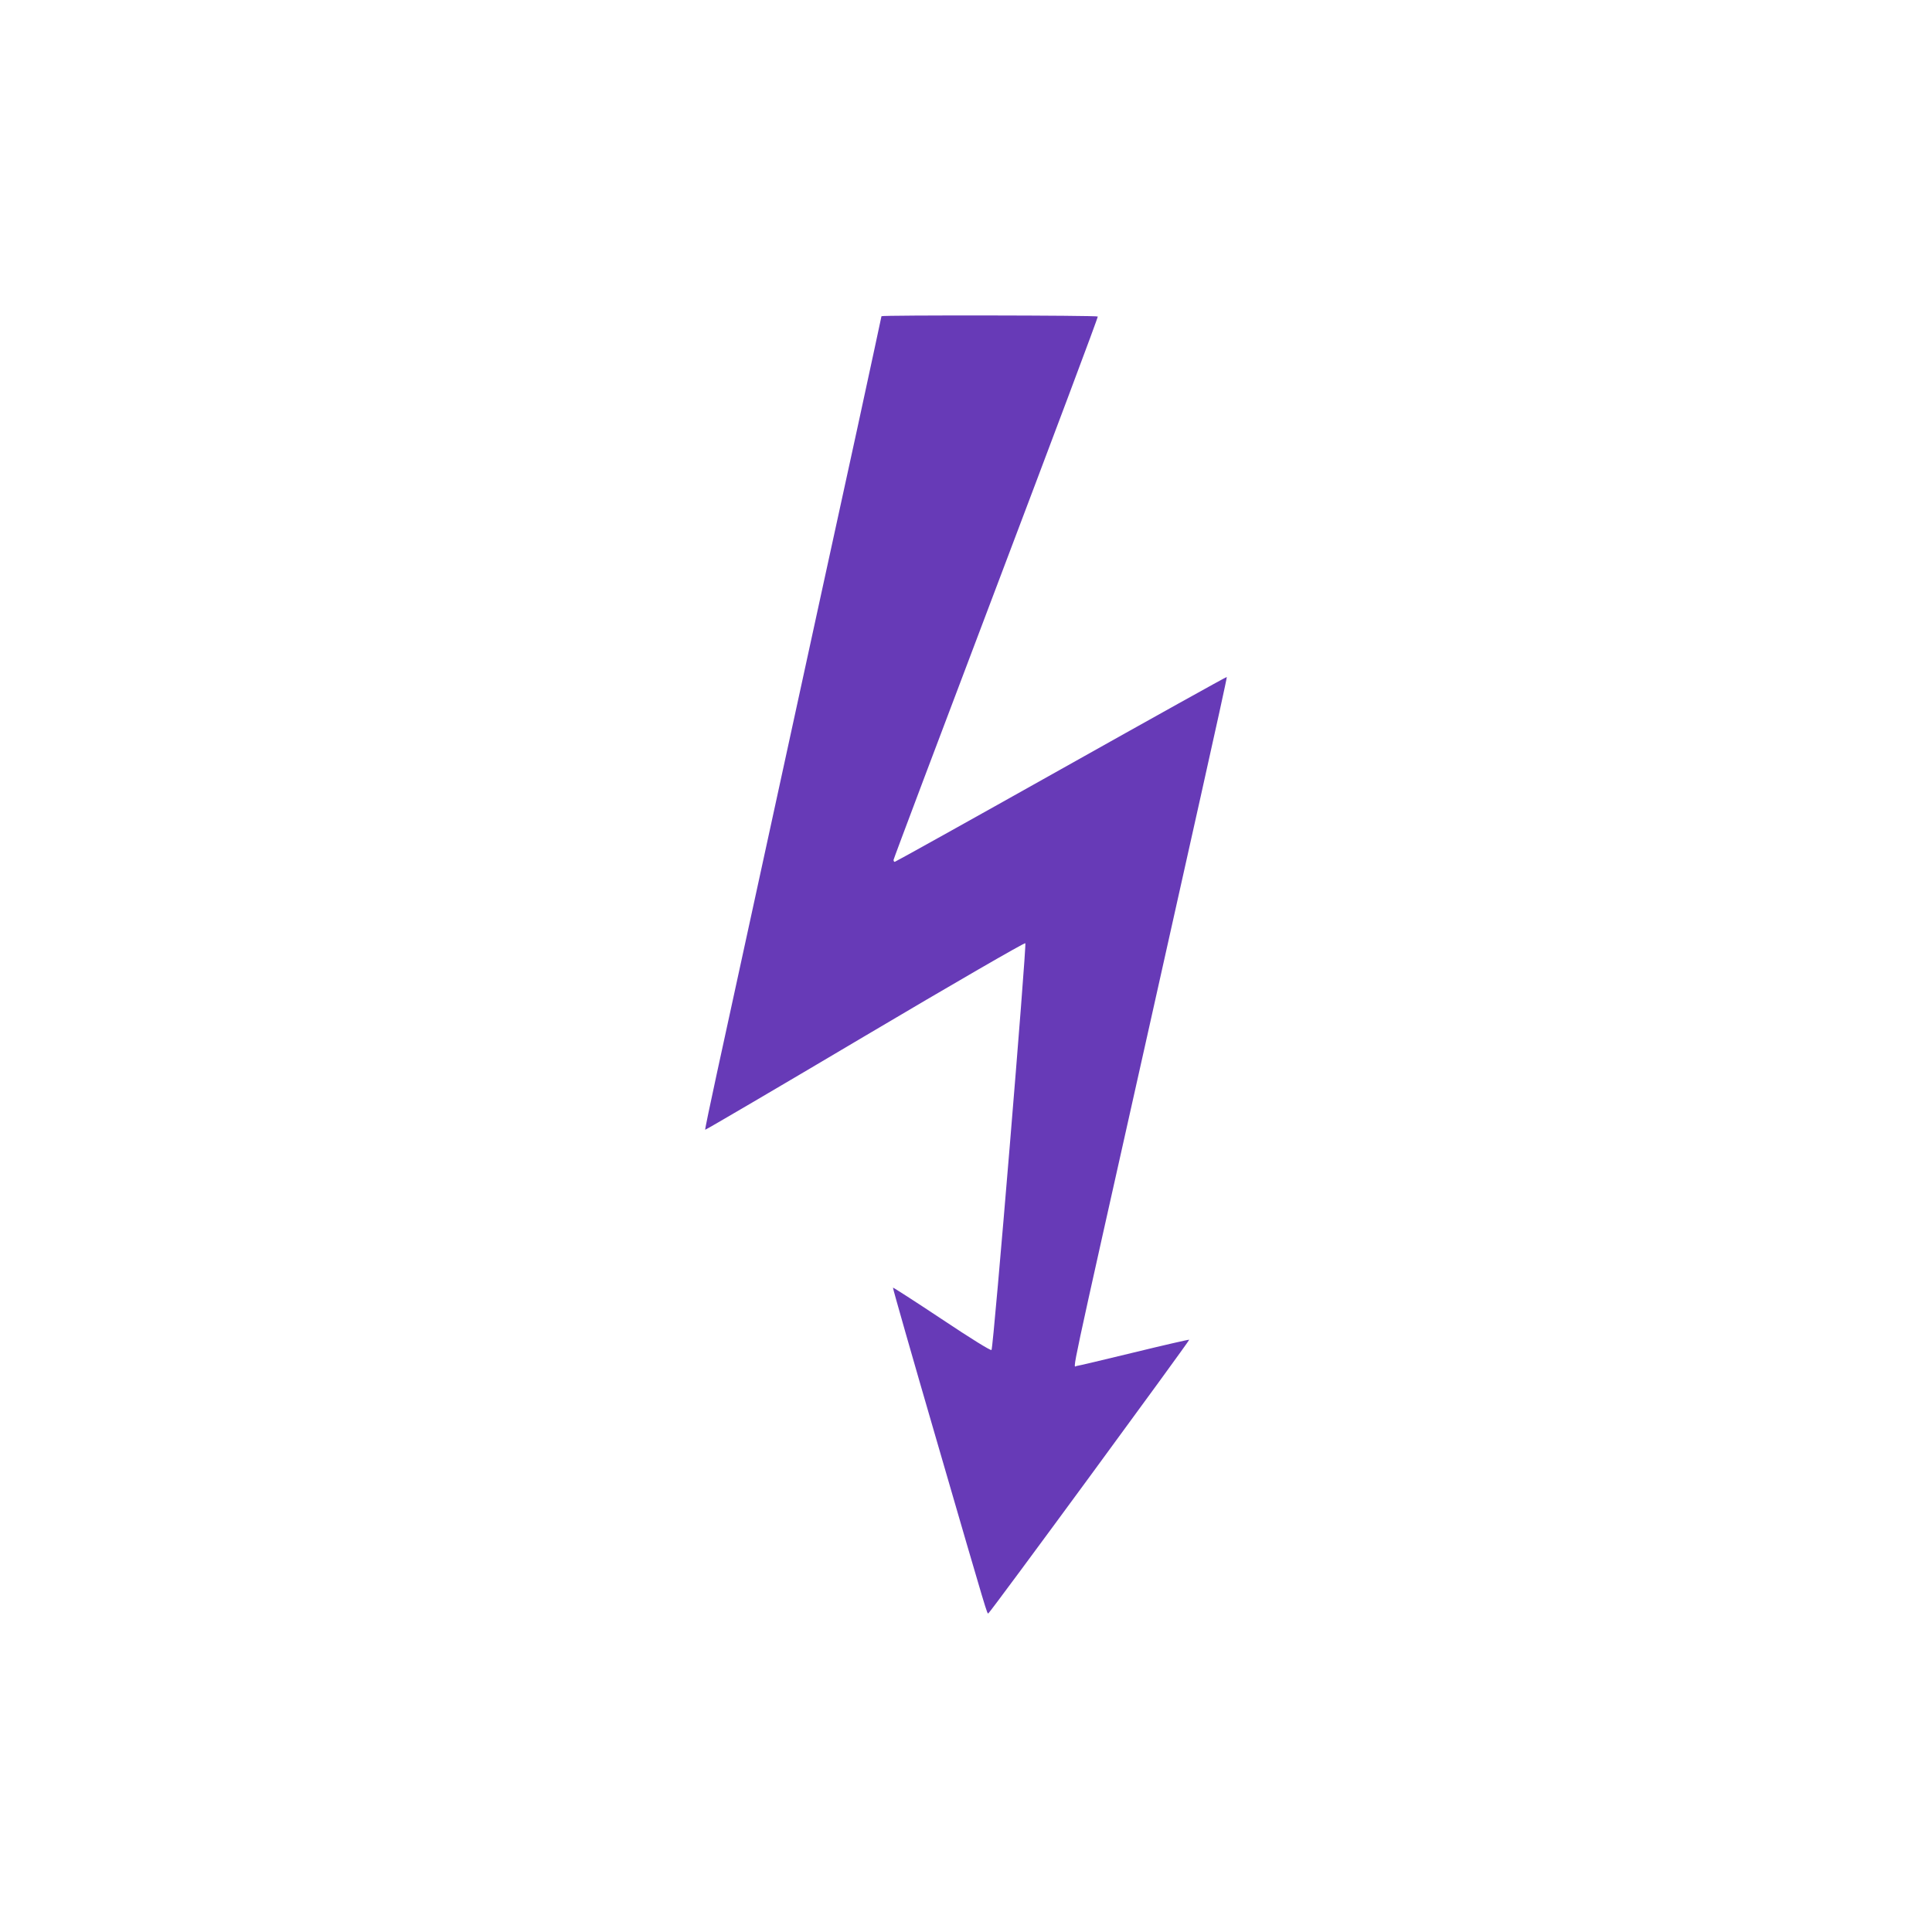 <?xml version="1.0" standalone="no"?>
<!DOCTYPE svg PUBLIC "-//W3C//DTD SVG 20010904//EN"
 "http://www.w3.org/TR/2001/REC-SVG-20010904/DTD/svg10.dtd">
<svg version="1.0" xmlns="http://www.w3.org/2000/svg"
 width="1280pt" height="1280pt" viewBox="0 0 1280 1280"
 preserveAspectRatio="xMidYMid meet">
<g transform="translate(0,1280) scale(0.1,-0.1)"
fill="#673ab7" stroke="none">
<path d="M5840 10705 c0 -3 -72 -335 -159 -738 -88 -402 -194 -887 -235 -1077
-41 -190 -197 -905 -346 -1590 -149 -685 -307 -1411 -351 -1613 -44 -203 -79
-370 -77 -372 2 -2 478 277 1058 621 582 345 1058 620 1063 615 10 -10 -211
-2682 -224 -2695 -5 -6 -137 76 -329 204 -176 117 -322 211 -324 209 -2 -2
128 -458 290 -1014 346 -1191 333 -1145 342 -1144 9 0 1336 1809 1331 1813 -2
2 -168 -36 -369 -85 -201 -49 -371 -89 -377 -89 -24 0 -65 -192 466 2180 99
443 259 1160 356 1594 97 433 175 789 173 791 -2 2 -496 -273 -1098 -611 -602
-338 -1098 -614 -1102 -614 -5 0 -8 6 -8 13 0 6 306 818 679 1802 373 985 677
1793 674 1798 -5 8 -1433 10 -1433 2z"/>
</g>
</svg>
